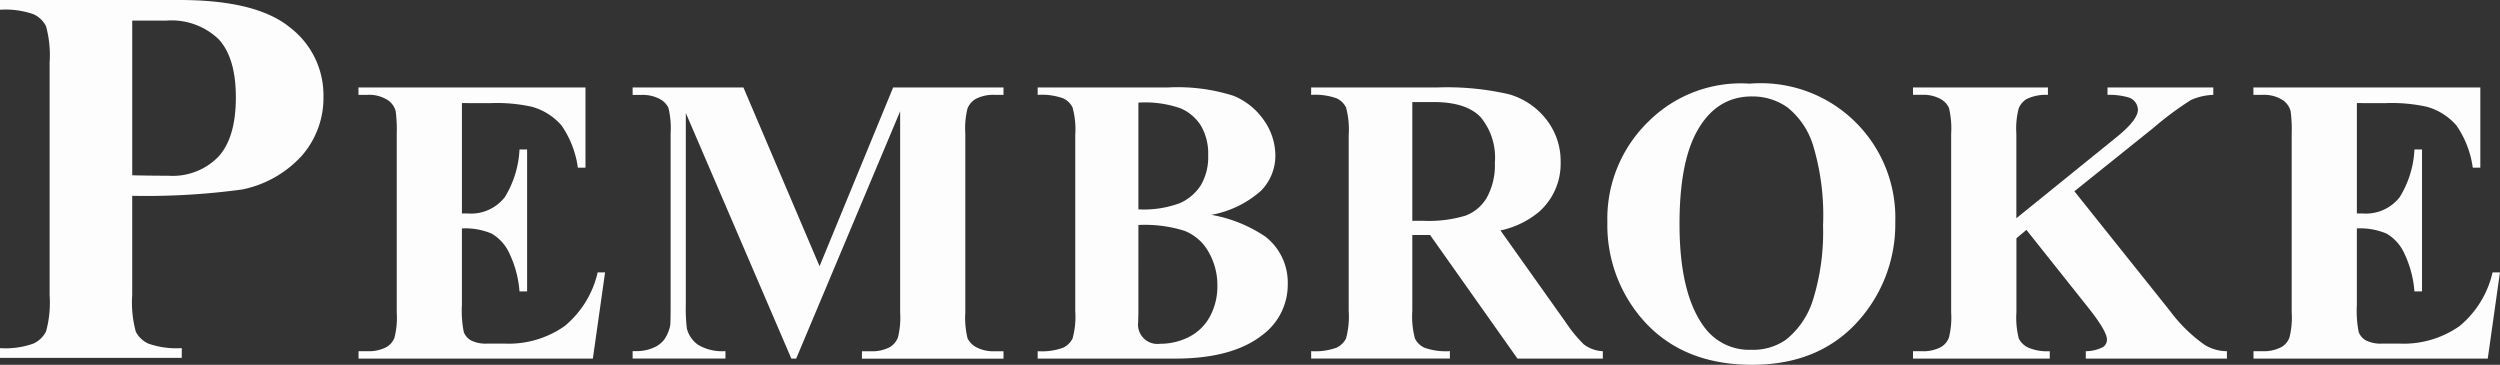 <?xml version="1.0" encoding="UTF-8"?> <svg xmlns="http://www.w3.org/2000/svg" xmlns:xlink="http://www.w3.org/1999/xlink" width="240" height="35.02" viewBox="0 0 240 35.02"><rect x="0" y="0" width="240" height="35.02" fill="#333333" stroke="none"/><defs><clipPath id="clip-path"><rect id="Rectangle_276" data-name="Rectangle 276" width="240" height="35.02" fill="none"></rect></clipPath></defs><g id="Group_368" data-name="Group 368" transform="translate(0 0)"><g id="Group_367" data-name="Group 367" transform="translate(0 0)" clip-path="url(#clip-path)"><path id="Path_300" data-name="Path 300" d="M12.692,18.8v9.526a10.634,10.634,0,0,0,.343,3.509,2.5,2.5,0,0,0,1.215,1.153,8.122,8.122,0,0,0,3.2.431v.937H0v-.937a7.9,7.9,0,0,0,3.23-.444,2.585,2.585,0,0,0,1.19-1.153,10.48,10.48,0,0,0,.343-3.5V6.029a10.6,10.6,0,0,0-.343-3.508,2.5,2.5,0,0,0-1.2-1.153A8.118,8.118,0,0,0,0,.936V0H17.22q7.4,0,10.615,2.634a8.179,8.179,0,0,1,3.217,6.588,8.422,8.422,0,0,1-2.076,5.725,10.571,10.571,0,0,1-5.727,3.243,68.037,68.037,0,0,1-10.555.608m0-16.822V16.822c.559.034,3.226.051,3.514.051a6.122,6.122,0,0,0,4.764-1.836q1.672-1.839,1.67-5.689,0-3.823-1.67-5.6a6.546,6.546,0,0,0-4.992-1.773Z" transform="translate(0 0)" fill="#fdfdfd"></path><path id="Path_301" data-name="Path 301" d="M45.779,10.245V20.839H46.3a4.1,4.1,0,0,0,3.589-1.555A9.551,9.551,0,0,0,51.306,14.7h.73V28.324h-.73a10.223,10.223,0,0,0-.969-3.646,4.185,4.185,0,0,0-1.718-1.91,6.546,6.546,0,0,0-2.841-.49v7.333a10.5,10.5,0,0,0,.182,2.628,1.582,1.582,0,0,0,.682.786,3.189,3.189,0,0,0,1.613.307h1.553a9.336,9.336,0,0,0,5.844-1.69A9.4,9.4,0,0,0,58.81,26.5h.711l-1.172,8.273H35.855v-.709h.864a3.6,3.6,0,0,0,1.823-.4,1.748,1.748,0,0,0,.768-.921,7.9,7.9,0,0,0,.211-2.418V13.2a13.758,13.758,0,0,0-.1-2.169,1.847,1.847,0,0,0-.71-1.038,3.311,3.311,0,0,0-2-.538h-.864V8.748H57.64v7.7h-.73a9.378,9.378,0,0,0-1.565-4.049,5.813,5.813,0,0,0-2.85-1.8,15.427,15.427,0,0,0-4.03-.346Z" transform="translate(-1.434 -0.349)" fill="#fdfdfd"></path><path id="Path_302" data-name="Path 302" d="M81.209,25.906,88.272,8.747H98.867v.709h-.844a3.644,3.644,0,0,0-1.843.4,1.893,1.893,0,0,0-.767.9,7.785,7.785,0,0,0-.212,2.4V30.32a8.527,8.527,0,0,0,.212,2.5,1.923,1.923,0,0,0,.863.874,3.512,3.512,0,0,0,1.747.375h.844v.709H85.278v-.709h.845a3.638,3.638,0,0,0,1.842-.4,1.864,1.864,0,0,0,.768-.922,7.874,7.874,0,0,0,.212-2.418V11.032l-9.98,23.742H78.5L68.37,11.2v18.33a16.194,16.194,0,0,0,.1,2.361,2.736,2.736,0,0,0,1.084,1.565,4.522,4.522,0,0,0,2.62.6v.709H63.263v-.709h.27a4.069,4.069,0,0,0,1.613-.279,2.617,2.617,0,0,0,1.132-.8,3.651,3.651,0,0,0,.594-1.4q.039-.212.039-1.957V13.162A8.273,8.273,0,0,0,66.7,10.7a1.927,1.927,0,0,0-.862-.864,3.513,3.513,0,0,0-1.748-.375h-.826V8.747H73.9Z" transform="translate(-2.531 -0.349)" fill="#fdfdfd"></path><path id="Path_303" data-name="Path 303" d="M120.426,20.973a13.347,13.347,0,0,1,5.2,2.093,5.569,5.569,0,0,1,2.149,4.529,6.005,6.005,0,0,1-2.361,4.857q-2.9,2.323-8.427,2.322H103.767v-.709a5.97,5.97,0,0,0,2.447-.337,1.957,1.957,0,0,0,.9-.874,7.842,7.842,0,0,0,.261-2.649V13.316a7.941,7.941,0,0,0-.261-2.658,1.882,1.882,0,0,0-.912-.874,6.111,6.111,0,0,0-2.435-.327V8.747H116.24a17.728,17.728,0,0,1,6.336.8,6.59,6.59,0,0,1,2.936,2.381,5.9,5.9,0,0,1,1.074,3.367,4.786,4.786,0,0,1-1.363,3.35,9.768,9.768,0,0,1-4.8,2.331m-6.986.979V30.3l-.021.958a1.86,1.86,0,0,0,2.094,2.093,6.007,6.007,0,0,0,2.832-.682,4.667,4.667,0,0,0,1.983-1.976,6.05,6.05,0,0,0,.694-2.891,6.361,6.361,0,0,0-.848-3.272,4.544,4.544,0,0,0-2.321-2.026,12.657,12.657,0,0,0-4.413-.556m0-1.5a9.881,9.881,0,0,0,4.02-.614,4.59,4.59,0,0,0,1.987-1.727,5.308,5.308,0,0,0,.691-2.841,5.318,5.318,0,0,0-.682-2.831,4.327,4.327,0,0,0-1.948-1.68,10.358,10.358,0,0,0-4.068-.556Z" transform="translate(-4.151 -0.349)" fill="#fdfdfd"></path><path id="Path_304" data-name="Path 304" d="M140.827,22.912V30.2a8.08,8.08,0,0,0,.258,2.658,1.912,1.912,0,0,0,.912.874,6.143,6.143,0,0,0,2.438.327v.709H131.117v-.709a5.947,5.947,0,0,0,2.445-.337,1.955,1.955,0,0,0,.9-.874,7.978,7.978,0,0,0,.258-2.649V13.316a8.079,8.079,0,0,0-.258-2.658,1.887,1.887,0,0,0-.912-.874,6.116,6.116,0,0,0-2.436-.327V8.747h12.09a26.4,26.4,0,0,1,6.91.653,6.959,6.959,0,0,1,3.571,2.41,6.46,6.46,0,0,1,1.381,4.116,6.154,6.154,0,0,1-2.076,4.76,8.552,8.552,0,0,1-3.7,1.786l6.258,8.809a13.218,13.218,0,0,0,1.744,2.129,3.26,3.26,0,0,0,1.824.655v.709h-8.193l-8.389-11.862Zm0-12.764v11.4h1.093a12.246,12.246,0,0,0,3.992-.49,3.965,3.965,0,0,0,2.082-1.765,6.45,6.45,0,0,0,.758-3.33,6.066,6.066,0,0,0-1.391-4.395q-1.391-1.421-4.48-1.422Z" transform="translate(-5.245 -0.349)" fill="#fdfdfd"></path><path id="Path_305" data-name="Path 305" d="M174.386,8.366a12.916,12.916,0,0,1,13.991,13.281,13.893,13.893,0,0,1-2.9,8.717q-3.836,4.987-10.843,4.99-7.024,0-10.861-4.76a13.782,13.782,0,0,1-3.035-8.927A12.984,12.984,0,0,1,164.683,12a12.569,12.569,0,0,1,9.7-3.637m.23,1.228q-3.57,0-5.433,3.649-1.515,2.994-1.517,8.6,0,6.66,2.343,9.847a5.338,5.338,0,0,0,4.566,2.226,5.472,5.472,0,0,0,3.3-.96,7.891,7.891,0,0,0,2.632-3.925,21.841,21.841,0,0,0,.939-7.034,23.3,23.3,0,0,0-.961-7.725,7.5,7.5,0,0,0-2.447-3.618,5.767,5.767,0,0,0-3.424-1.057" transform="translate(-6.43 -0.334)" fill="#fdfdfd"></path><path id="Path_306" data-name="Path 306" d="M206.792,18.71l9.155,11.458a14.77,14.77,0,0,0,3.341,3.282,4.1,4.1,0,0,0,2.149.614v.709H207.888v-.709a3.619,3.619,0,0,0,1.658-.4.871.871,0,0,0,.375-.711q0-.806-1.766-3.031l-5.969-7.505-.958.806v7.1a8.069,8.069,0,0,0,.23,2.533,1.938,1.938,0,0,0,.881.853,4.584,4.584,0,0,0,2.091.356v.709H191.3v-.709h.863a3.588,3.588,0,0,0,1.821-.4,1.742,1.742,0,0,0,.768-.922,7.9,7.9,0,0,0,.211-2.418V13.2a8.544,8.544,0,0,0-.211-2.5,1.9,1.9,0,0,0-.854-.874,3.447,3.447,0,0,0-1.735-.374H191.3V8.748h12.953v.709a4.244,4.244,0,0,0-2.015.384,1.838,1.838,0,0,0-.785.9,7.572,7.572,0,0,0-.23,2.457v8.1l9.652-7.811q2.017-1.633,2.017-2.61a1.283,1.283,0,0,0-.826-1.152,6.616,6.616,0,0,0-2.092-.27V8.748h10.153v.709a5.745,5.745,0,0,0-2.141.49,30.734,30.734,0,0,0-3.581,2.658Z" transform="translate(-7.652 -0.349)" fill="#fdfdfd"></path><path id="Path_307" data-name="Path 307" d="M235.274,10.245V20.839h.516a4.109,4.109,0,0,0,3.59-1.555A9.55,9.55,0,0,0,240.8,14.7h.728V28.324H240.8a10.221,10.221,0,0,0-.971-3.646,4.187,4.187,0,0,0-1.719-1.91,6.526,6.526,0,0,0-2.838-.49v7.333a10.519,10.519,0,0,0,.181,2.628,1.559,1.559,0,0,0,.682.786,3.183,3.183,0,0,0,1.612.307H239.3a9.332,9.332,0,0,0,5.844-1.69A9.4,9.4,0,0,0,248.3,26.5h.709l-1.17,8.273H225.349v-.709h.866a3.594,3.594,0,0,0,1.821-.4,1.74,1.74,0,0,0,.768-.921,7.883,7.883,0,0,0,.212-2.418V13.2a13.632,13.632,0,0,0-.1-2.169,1.86,1.86,0,0,0-.709-1.038,3.321,3.321,0,0,0-2-.538h-.866V8.748h21.785v7.7H246.4a9.342,9.342,0,0,0-1.564-4.049,5.819,5.819,0,0,0-2.849-1.8,15.434,15.434,0,0,0-4.032-.346Z" transform="translate(-9.014 -0.349)" fill="#fdfdfd"></path></g></g></svg> 